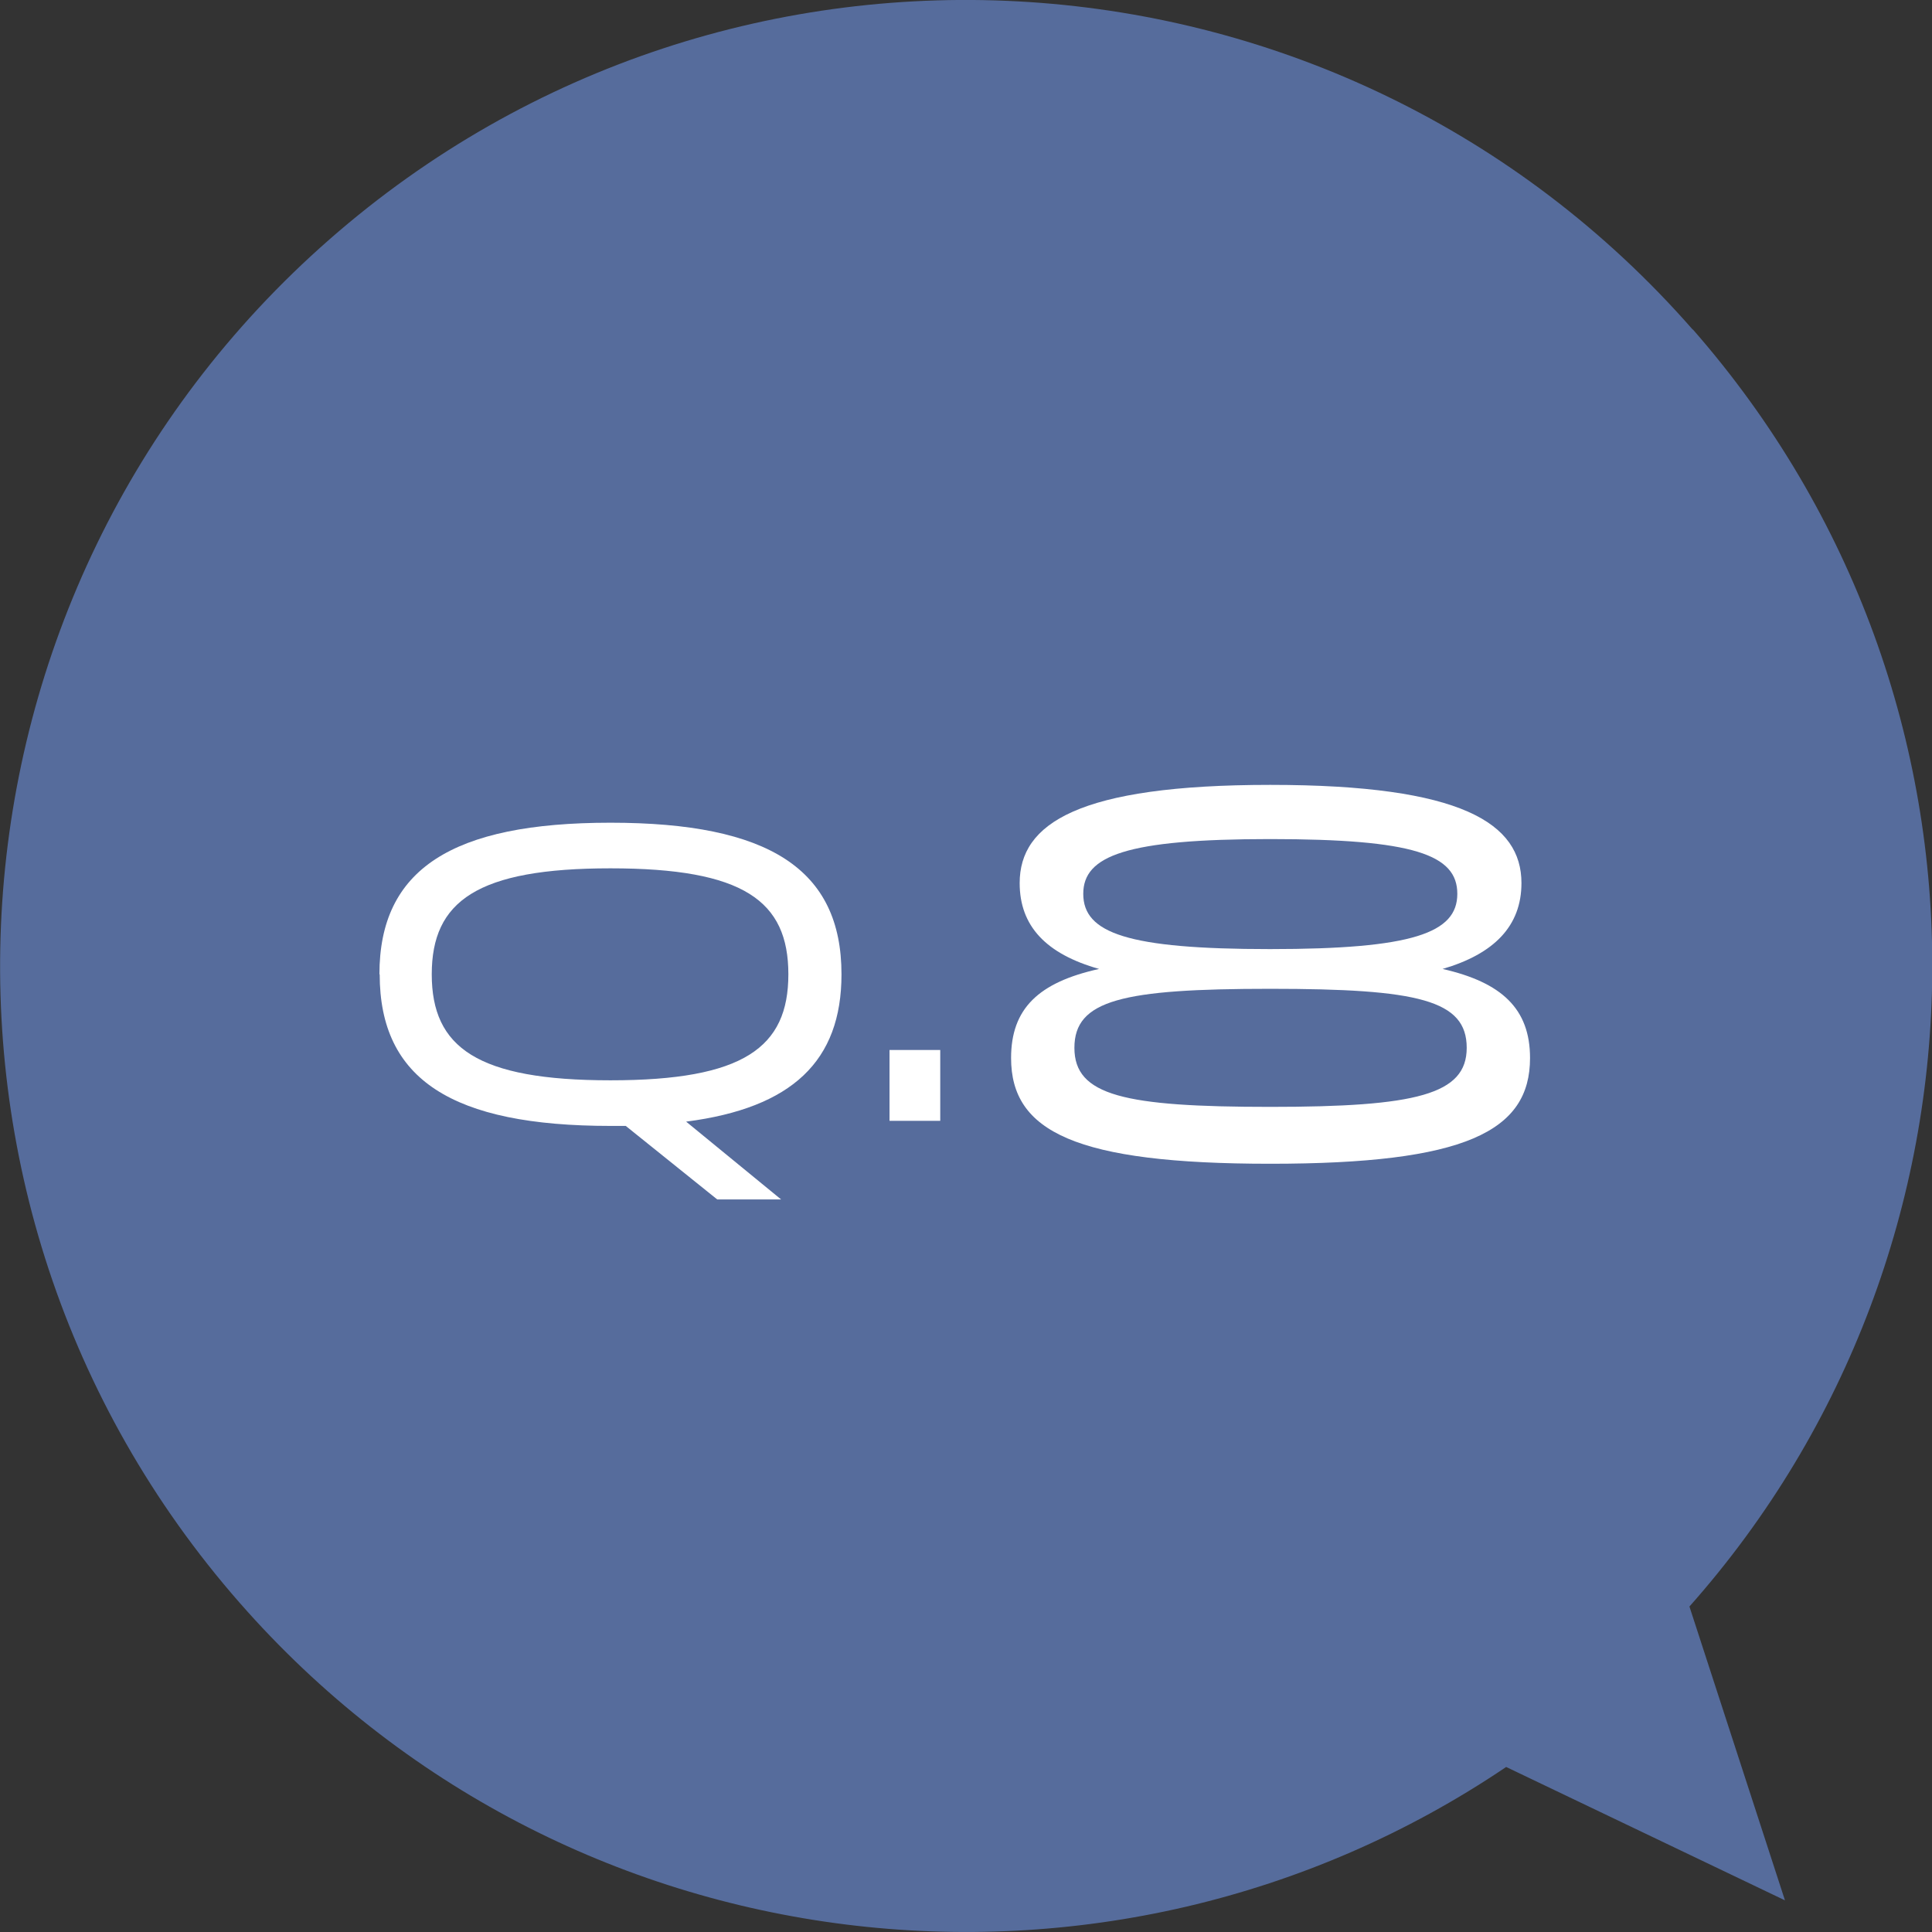 <?xml version="1.0" encoding="UTF-8"?>
<svg id="_デザイン" data-name="デザイン" xmlns="http://www.w3.org/2000/svg" width="72" height="72" viewBox="0 0 72 72">
  <rect x="0" y="0" width="72" height="72" fill="#333333" stroke="none"/>
  <path d="M63.08,12.28C49.98-2.68,27.23-4.18,12.28,8.92s-16.46,35.85-3.35,50.81c12.09,13.8,32.38,16.13,47.2,6.12l10.39,4.97-3.56-10.95c11.87-13.37,12.22-33.79.13-47.59Z" fill="#566c9c"/>
  <g>
    <path d="M14.14,36.31c0-3.92,2.71-5.65,8.61-5.65s8.61,1.73,8.61,5.65c0,3.23-1.84,4.98-5.79,5.49l3.54,2.9h-2.38l-3.41-2.74h-.56c-5.91,0-8.61-1.73-8.61-5.65ZM29.38,36.31c0-2.74-1.67-3.95-6.63-3.95s-6.66,1.22-6.66,3.95,1.7,3.95,6.66,3.95,6.63-1.22,6.63-3.95Z" fill="#fff"/>
    <path d="M35.04,41.77h-1.89v-2.64h1.89v2.64Z" fill="#fff"/>
    <path d="M56.7,32.91c0,1.6-1.02,2.64-2.94,3.2,2.2.5,3.26,1.48,3.26,3.32,0,2.74-2.42,3.94-9.68,3.94s-9.66-1.2-9.66-3.94c0-1.84,1.02-2.82,3.28-3.32-1.98-.56-2.96-1.6-2.96-3.2,0-2.22,2.18-3.66,9.34-3.66s9.36,1.44,9.36,3.66ZM54.66,39.05c0-1.78-1.8-2.2-7.32-2.2s-7.3.42-7.3,2.2,1.86,2.2,7.3,2.2,7.32-.46,7.32-2.2ZM40.37,33.31c0,1.46,1.64,2.06,6.96,2.06s6.98-.6,6.98-2.06-1.62-2.04-6.98-2.04-6.96.62-6.96,2.04Z" fill="#fff"/>
  </g>
</svg>